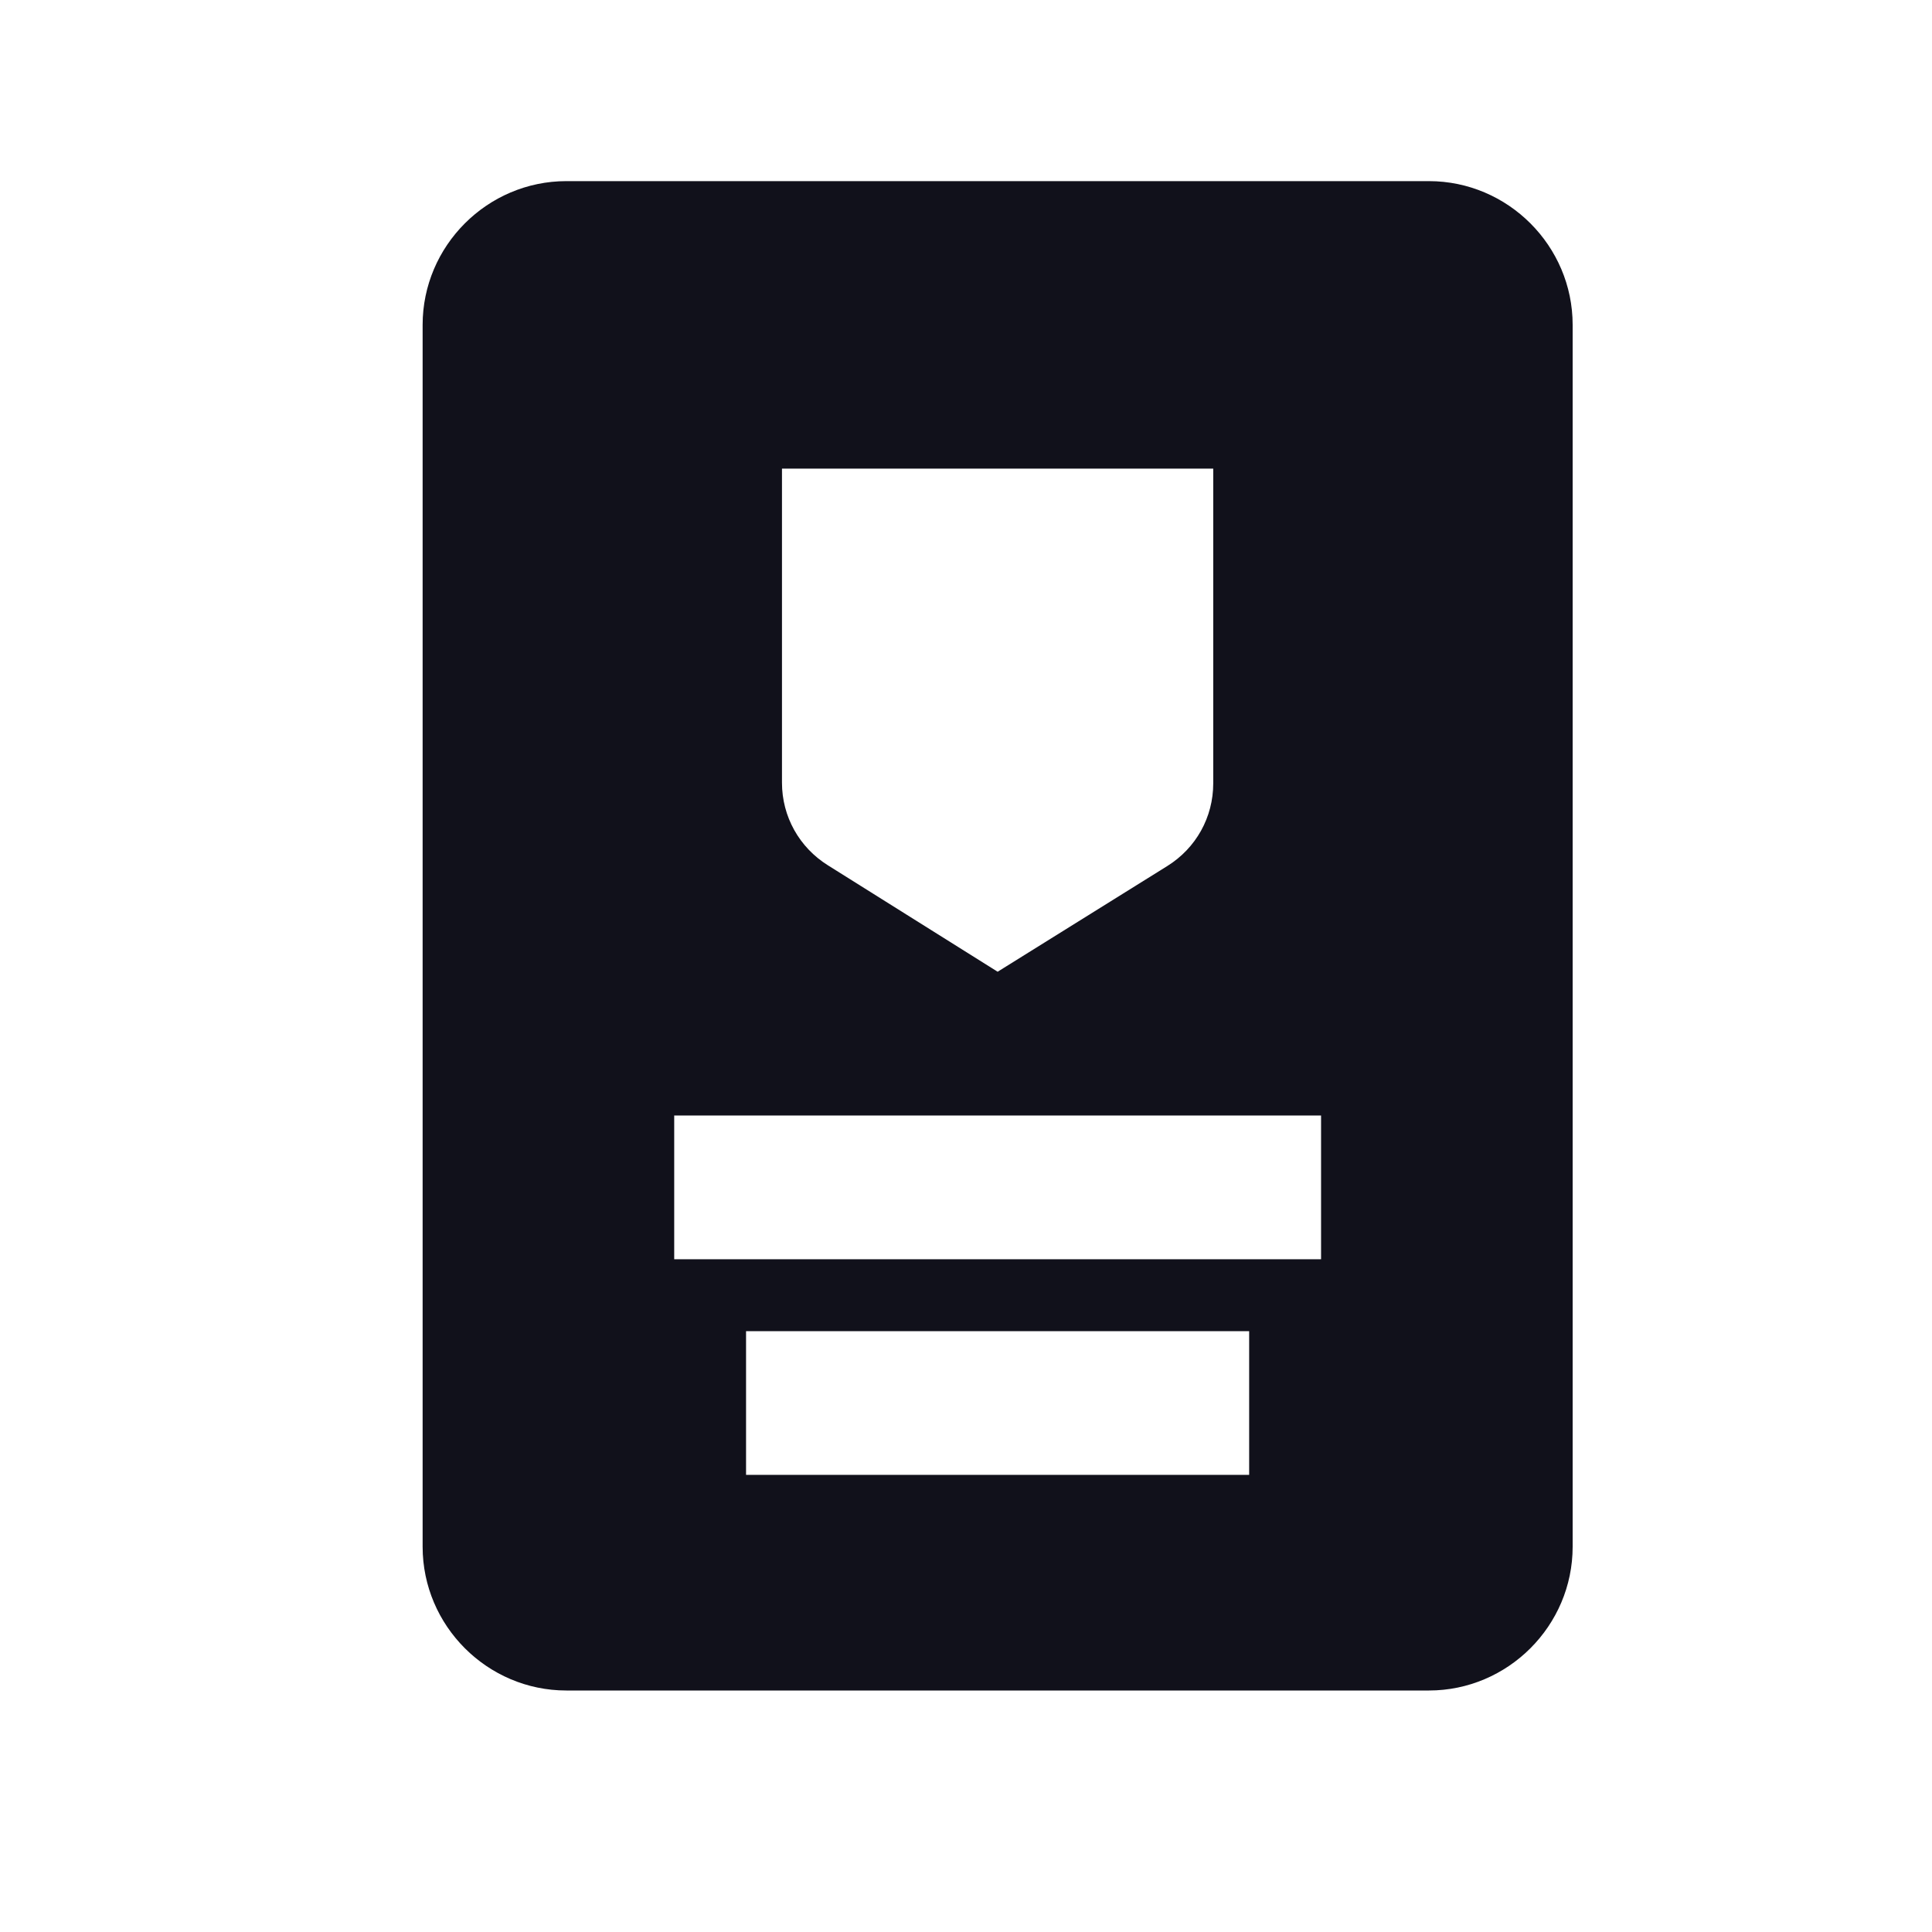 <?xml version="1.0" encoding="UTF-8"?> <svg xmlns="http://www.w3.org/2000/svg" xmlns:xlink="http://www.w3.org/1999/xlink" width="32" height="32" viewBox="0 0 32 32" fill="none"> <desc> Created with Pixso. </desc> <defs> <clipPath id="clip335_13112"> <rect id="32/Filled/Passport alt" width="32" height="32" fill="white"></rect> </clipPath> </defs> <g clip-path="url(#clip335_13112)"> <path id="Shape" d="M9.381 3L23.667 3C24.976 3 26.048 4.072 26.048 5.381L26.048 25.619C26.048 26.928 24.976 28 23.667 28L9.381 28C8.072 28 7 26.928 7 25.619L7 5.381C7 4.072 8.072 3 9.381 3ZM20.095 7.762L12.952 7.762L12.952 12.964C12.952 13.524 13.238 14.036 13.714 14.333L16.524 16.095L19.333 14.345C19.81 14.048 20.095 13.536 20.095 12.976L20.095 7.762ZM11.167 20.857L21.881 20.857L21.881 18.476L11.167 18.476L11.167 20.857ZM12.357 22.048L12.357 24.428L20.69 24.428L20.69 22.048L12.357 22.048Z" clip-rule="evenodd" fill-rule="evenodd" fill="#11111B" fill-opacity="1"></path> </g> </svg> 